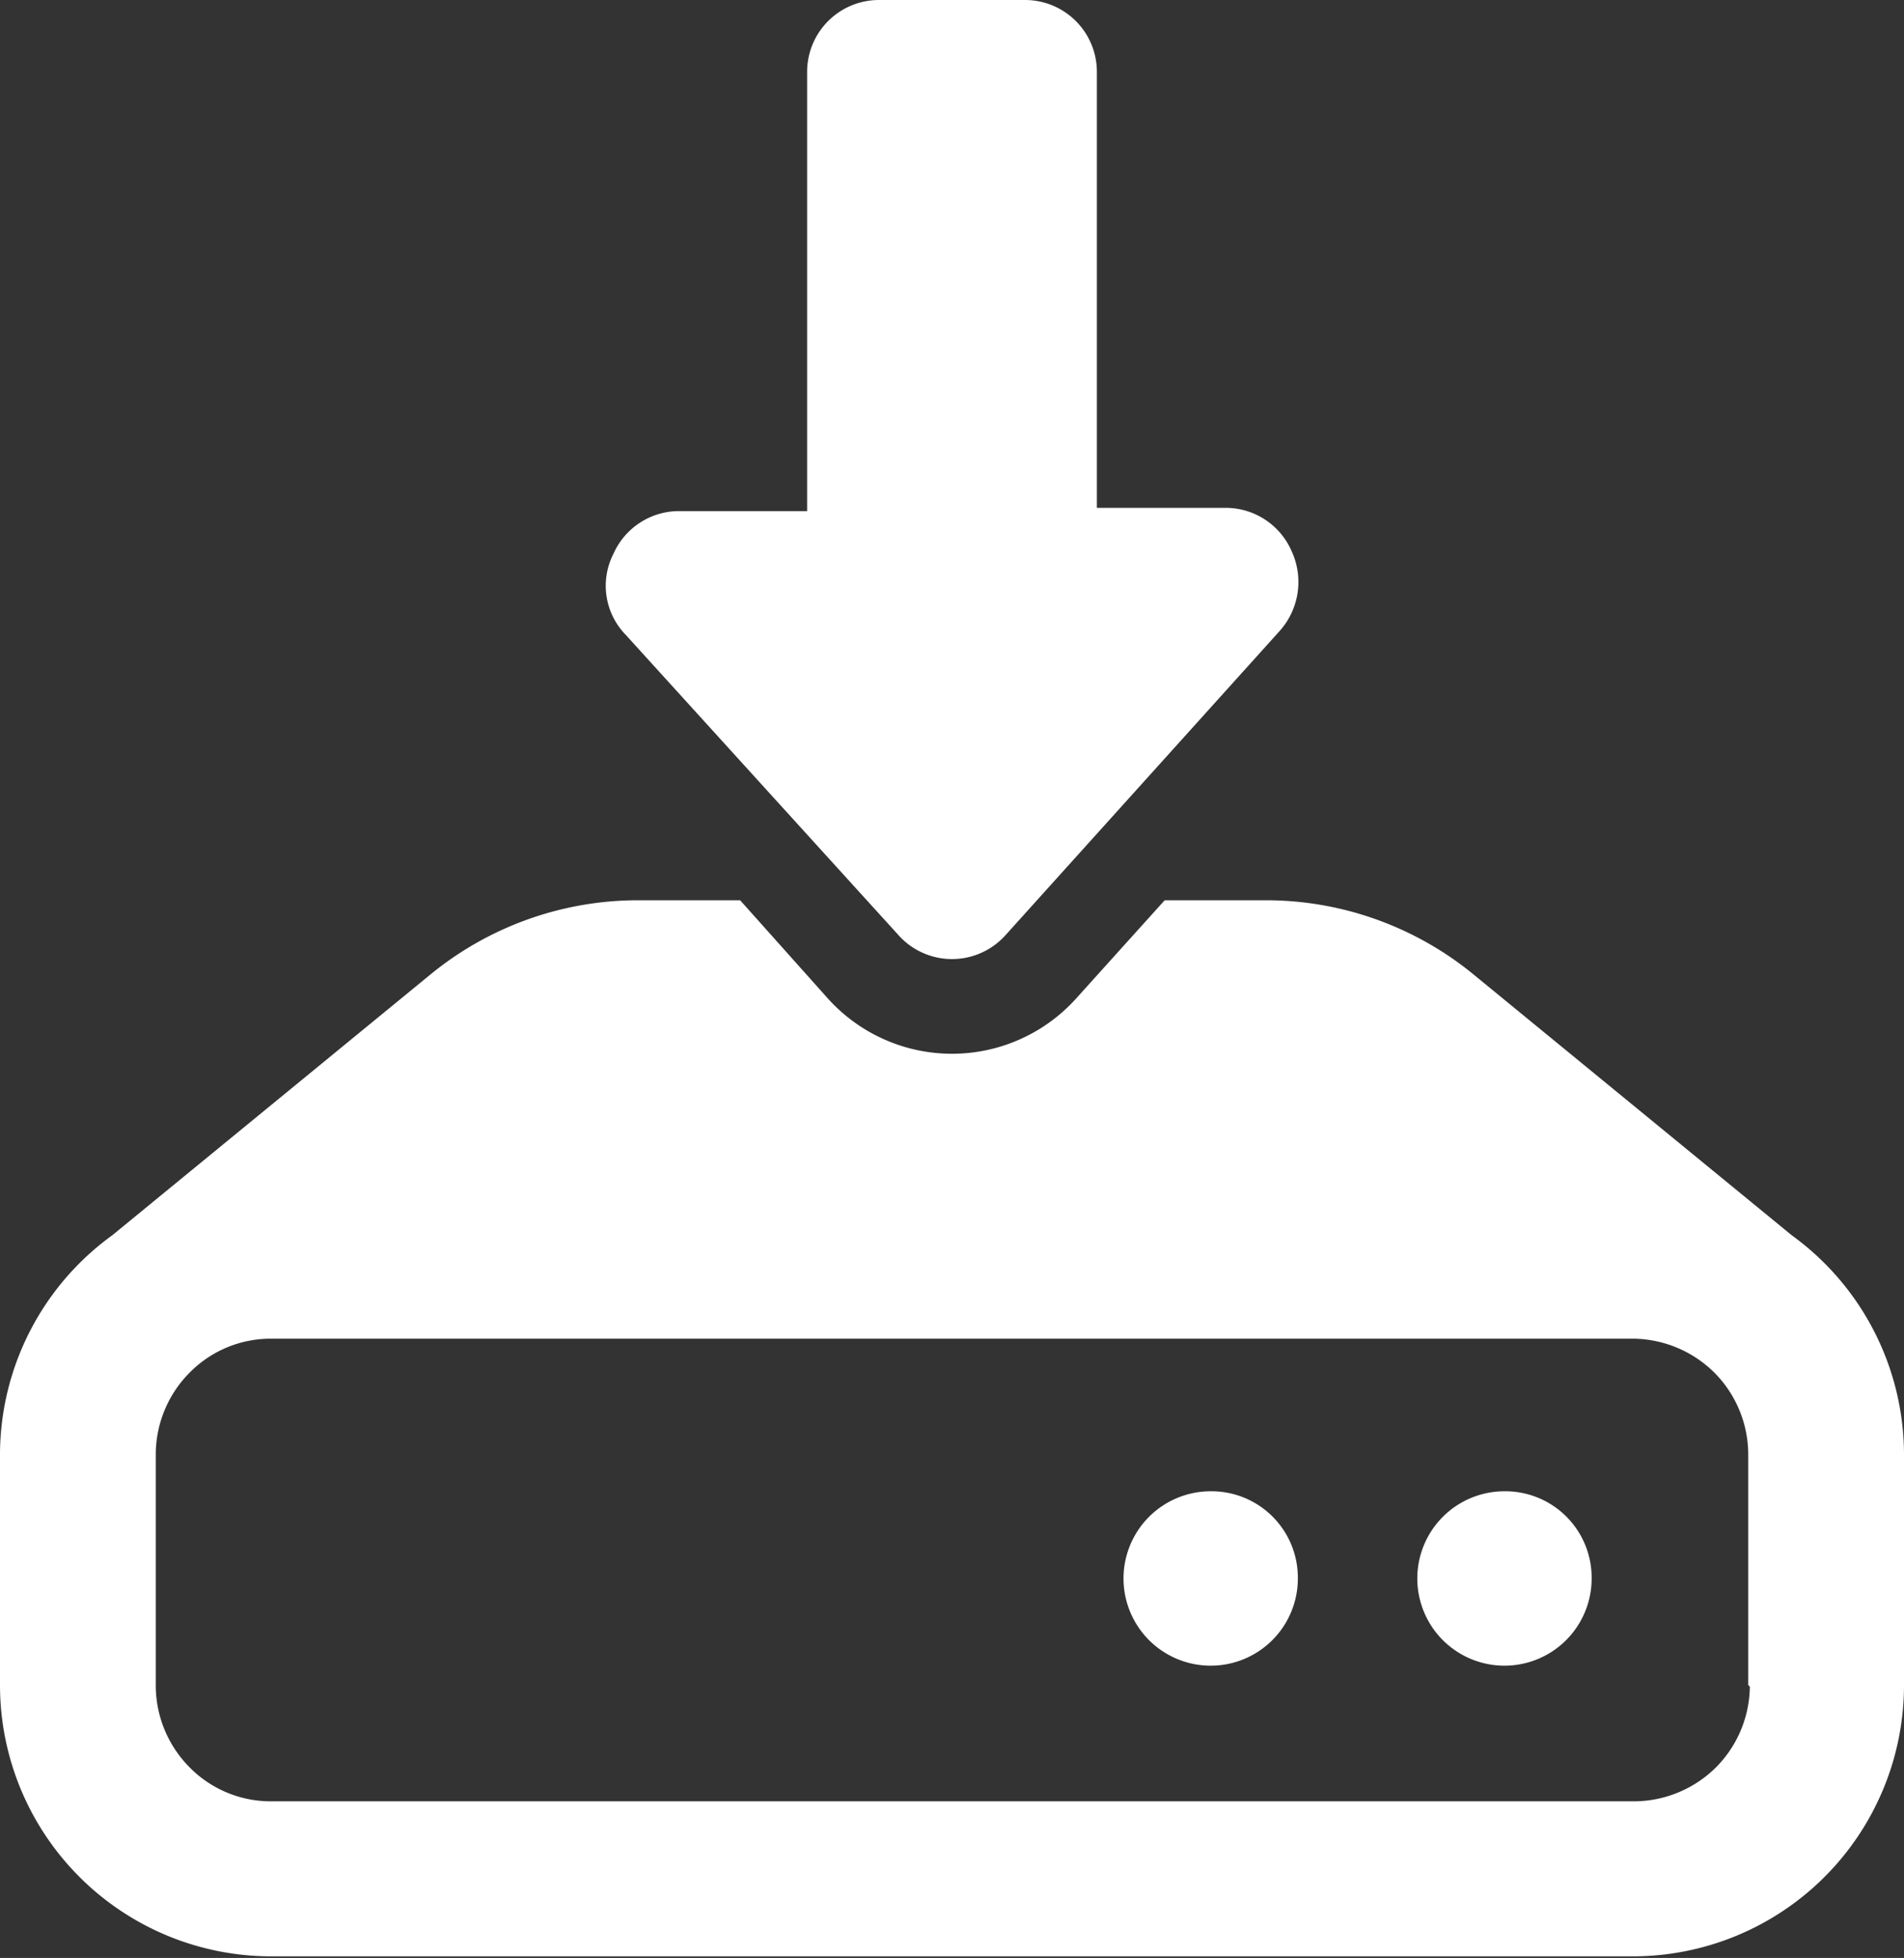 <svg xmlns="http://www.w3.org/2000/svg" viewBox="0 0 23.59 24.25"><rect x="0" y="0" width="23.59" height="24.25" fill="#333333" stroke="none"/><defs><style>.cls-1{fill:#fff;}</style></defs><g id="レイヤー_2" data-name="レイヤー 2"><g id="Luna_System作品" data-name="Luna System作品"><path class="cls-1" d="M15,18.47a1.08,1.08,0,1,0,1.08,1.07A1.07,1.07,0,0,0,15,18.47Z"/><path class="cls-1" d="M18.64,18.47a1.08,1.08,0,1,0,1.08,1.07A1.07,1.07,0,0,0,18.64,18.47Z"/><path class="cls-1" d="M22.2,15.3l-3.93-3.22a4.06,4.06,0,0,0-2.58-.93H14.43l-1.1,1.22a2.07,2.07,0,0,1-3.07,0L9.17,11.15H7.9a4.06,4.06,0,0,0-2.58.93L1.39,15.3A3.36,3.36,0,0,0,0,18v2.87a3.36,3.36,0,0,0,3.35,3.36H20.24a3.36,3.36,0,0,0,3.35-3.36V18A3.36,3.36,0,0,0,22.2,15.3Zm-.52,5.59a1.44,1.44,0,0,1-.42,1,1.45,1.45,0,0,1-1,.42H3.35a1.41,1.41,0,0,1-1-.42,1.44,1.44,0,0,1-.42-1V18a1.44,1.44,0,0,1,.42-1,1.41,1.41,0,0,1,1-.42H20.24a1.45,1.45,0,0,1,1,.42,1.44,1.44,0,0,1,.42,1v2.87Z"/><path class="cls-1" d="M11.13,11.58a.89.89,0,0,0,1.33,0l3.39-3.76a.91.91,0,0,0,.15-1,.89.89,0,0,0-.81-.53h-1.6V.89A.89.89,0,0,0,12.7,0H10.89A.89.89,0,0,0,10,.89V6.33H8.41a.89.89,0,0,0-.81.53.87.87,0,0,0,.15,1Z"/></g></g></svg>